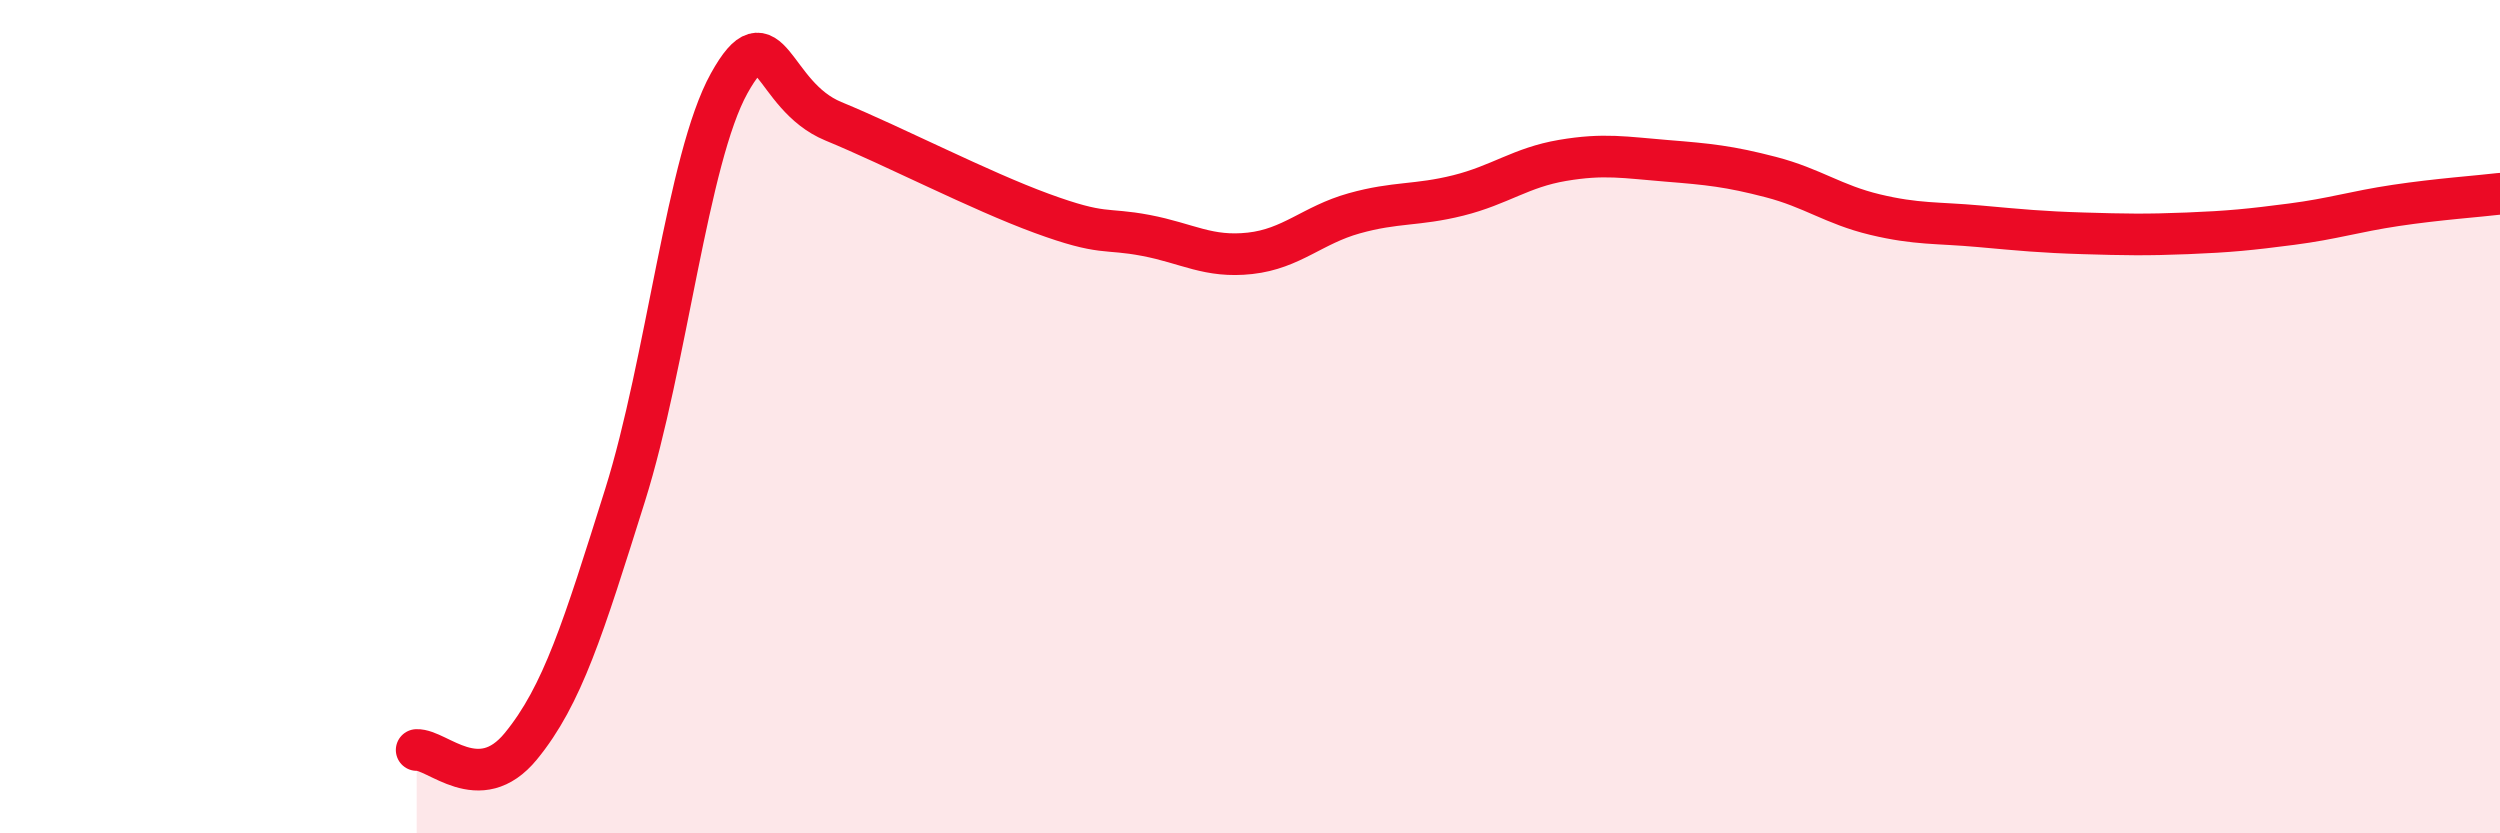 
    <svg width="60" height="20" viewBox="0 0 60 20" xmlns="http://www.w3.org/2000/svg">
      <path
        d="M 10,18 C 10.5,17.98 11.5,19.13 12.5,17.91 C 13.5,16.69 14,15.07 15,11.89 C 16,8.71 16.5,3.8 17.5,2 C 18.5,0.2 18.5,2.29 20,2.91 C 21.5,3.53 23.5,4.57 25,5.12 C 26.5,5.67 26.5,5.46 27.5,5.65 C 28.5,5.84 29,6.19 30,6.08 C 31,5.97 31.5,5.4 32.5,5.12 C 33.5,4.84 34,4.94 35,4.69 C 36,4.44 36.5,4.02 37.5,3.85 C 38.5,3.68 39,3.78 40,3.86 C 41,3.94 41.5,3.99 42.5,4.25 C 43.5,4.51 44,4.91 45,5.15 C 46,5.39 46.5,5.34 47.5,5.43 C 48.5,5.52 49,5.57 50,5.6 C 51,5.63 51.5,5.64 52.5,5.6 C 53.5,5.56 54,5.51 55,5.38 C 56,5.25 56.5,5.08 57.5,4.93 C 58.5,4.78 59.5,4.71 60,4.65L60 20L10 20Z"
        fill="#EB0A25"
        opacity="0.1"
        stroke-linecap="round"
        stroke-linejoin="round"
      />
      <path
        d="M 10,18 C 10.5,17.98 11.5,19.13 12.5,17.91 C 13.5,16.69 14,15.07 15,11.89 C 16,8.71 16.5,3.8 17.5,2 C 18.5,0.2 18.5,2.29 20,2.91 C 21.5,3.53 23.5,4.57 25,5.12 C 26.5,5.67 26.5,5.46 27.5,5.65 C 28.5,5.84 29,6.19 30,6.08 C 31,5.97 31.5,5.4 32.5,5.12 C 33.5,4.84 34,4.94 35,4.69 C 36,4.44 36.5,4.02 37.5,3.85 C 38.5,3.68 39,3.78 40,3.86 C 41,3.94 41.5,3.99 42.5,4.25 C 43.5,4.51 44,4.91 45,5.15 C 46,5.39 46.5,5.34 47.5,5.43 C 48.5,5.52 49,5.57 50,5.6 C 51,5.63 51.5,5.64 52.5,5.6 C 53.5,5.56 54,5.51 55,5.38 C 56,5.25 56.5,5.08 57.5,4.93 C 58.5,4.78 59.5,4.71 60,4.65"
        stroke="#EB0A25"
        stroke-width="1"
        fill="none"
        stroke-linecap="round"
        stroke-linejoin="round"
      />
    </svg>
  